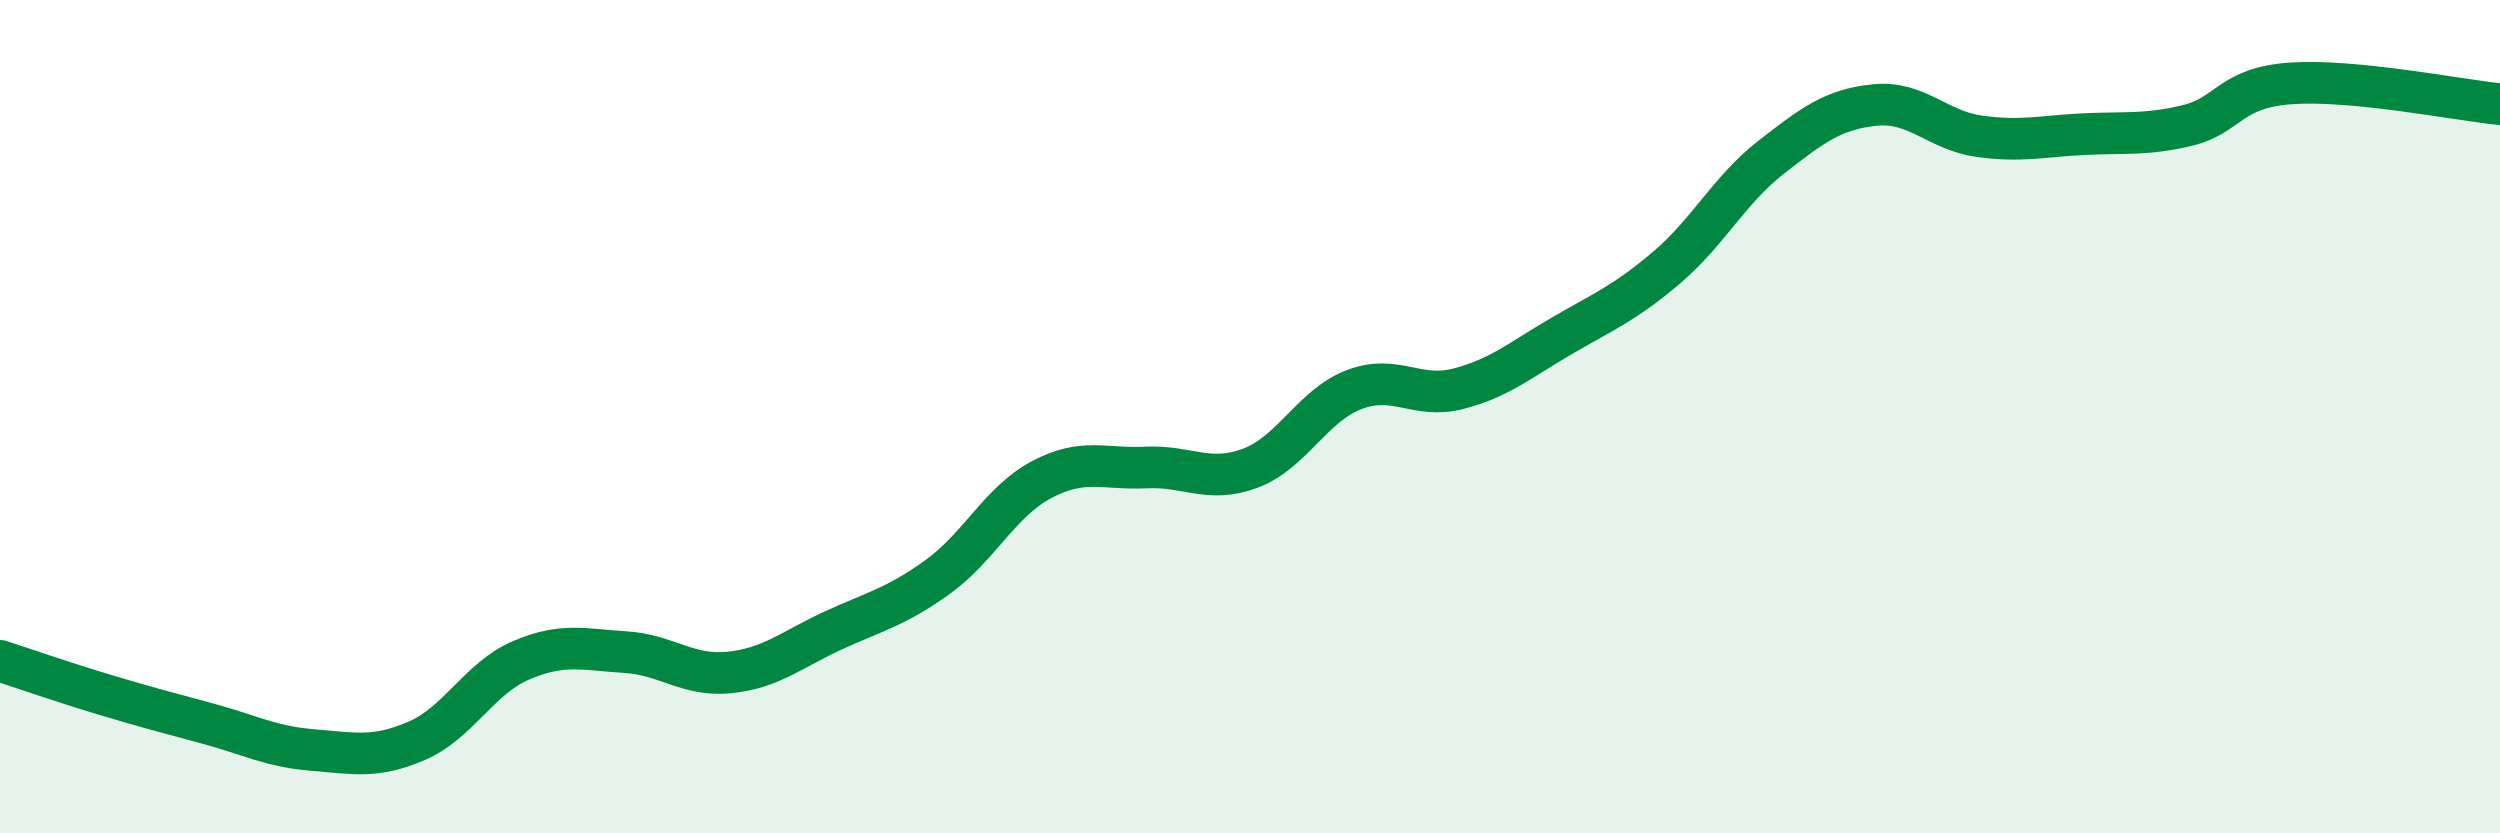 
    <svg width="60" height="20" viewBox="0 0 60 20" xmlns="http://www.w3.org/2000/svg">
      <path
        d="M 0,15.86 C 0.5,16.02 1.5,16.37 2.5,16.67 C 3.5,16.97 4,17.1 5,17.37 C 6,17.64 6.5,17.92 7.5,18 C 8.5,18.08 9,18.21 10,17.78 C 11,17.35 11.5,16.28 12.5,15.85 C 13.5,15.42 14,15.59 15,15.65 C 16,15.71 16.5,16.24 17.5,16.14 C 18.5,16.04 19,15.59 20,15.13 C 21,14.67 21.5,14.57 22.5,13.85 C 23.5,13.13 24,12.04 25,11.51 C 26,10.98 26.5,11.27 27.5,11.22 C 28.5,11.17 29,11.61 30,11.24 C 31,10.87 31.5,9.73 32.5,9.35 C 33.5,8.97 34,9.59 35,9.33 C 36,9.07 36.5,8.63 37.5,8.05 C 38.5,7.47 39,7.27 40,6.42 C 41,5.57 41.5,4.56 42.5,3.78 C 43.5,3 44,2.62 45,2.52 C 46,2.42 46.5,3.13 47.5,3.27 C 48.5,3.41 49,3.27 50,3.22 C 51,3.17 51.5,3.25 52.5,3.01 C 53.5,2.77 53.5,2.1 55,2 C 56.5,1.9 59,2.4 60,2.5L60 20L0 20Z"
        fill="#008740"
        opacity="0.1"
        stroke-linecap="round"
        stroke-linejoin="round"
      />
      <path
        d="M 0,15.86 C 0.5,16.02 1.5,16.37 2.5,16.67 C 3.5,16.97 4,17.1 5,17.37 C 6,17.64 6.5,17.92 7.5,18 C 8.5,18.08 9,18.21 10,17.78 C 11,17.35 11.5,16.28 12.5,15.85 C 13.5,15.42 14,15.59 15,15.65 C 16,15.71 16.5,16.24 17.5,16.14 C 18.5,16.04 19,15.59 20,15.13 C 21,14.67 21.5,14.57 22.5,13.85 C 23.5,13.13 24,12.04 25,11.51 C 26,10.98 26.5,11.27 27.5,11.22 C 28.5,11.17 29,11.61 30,11.24 C 31,10.87 31.5,9.73 32.5,9.35 C 33.5,8.97 34,9.59 35,9.33 C 36,9.07 36.5,8.63 37.5,8.05 C 38.5,7.47 39,7.27 40,6.42 C 41,5.57 41.5,4.56 42.5,3.78 C 43.5,3 44,2.62 45,2.52 C 46,2.42 46.5,3.13 47.5,3.27 C 48.5,3.41 49,3.27 50,3.22 C 51,3.17 51.5,3.25 52.5,3.01 C 53.5,2.77 53.5,2.1 55,2 C 56.5,1.9 59,2.4 60,2.5"
        stroke="#008740"
        stroke-width="1"
        fill="none"
        stroke-linecap="round"
        stroke-linejoin="round"
      />
    </svg>
  